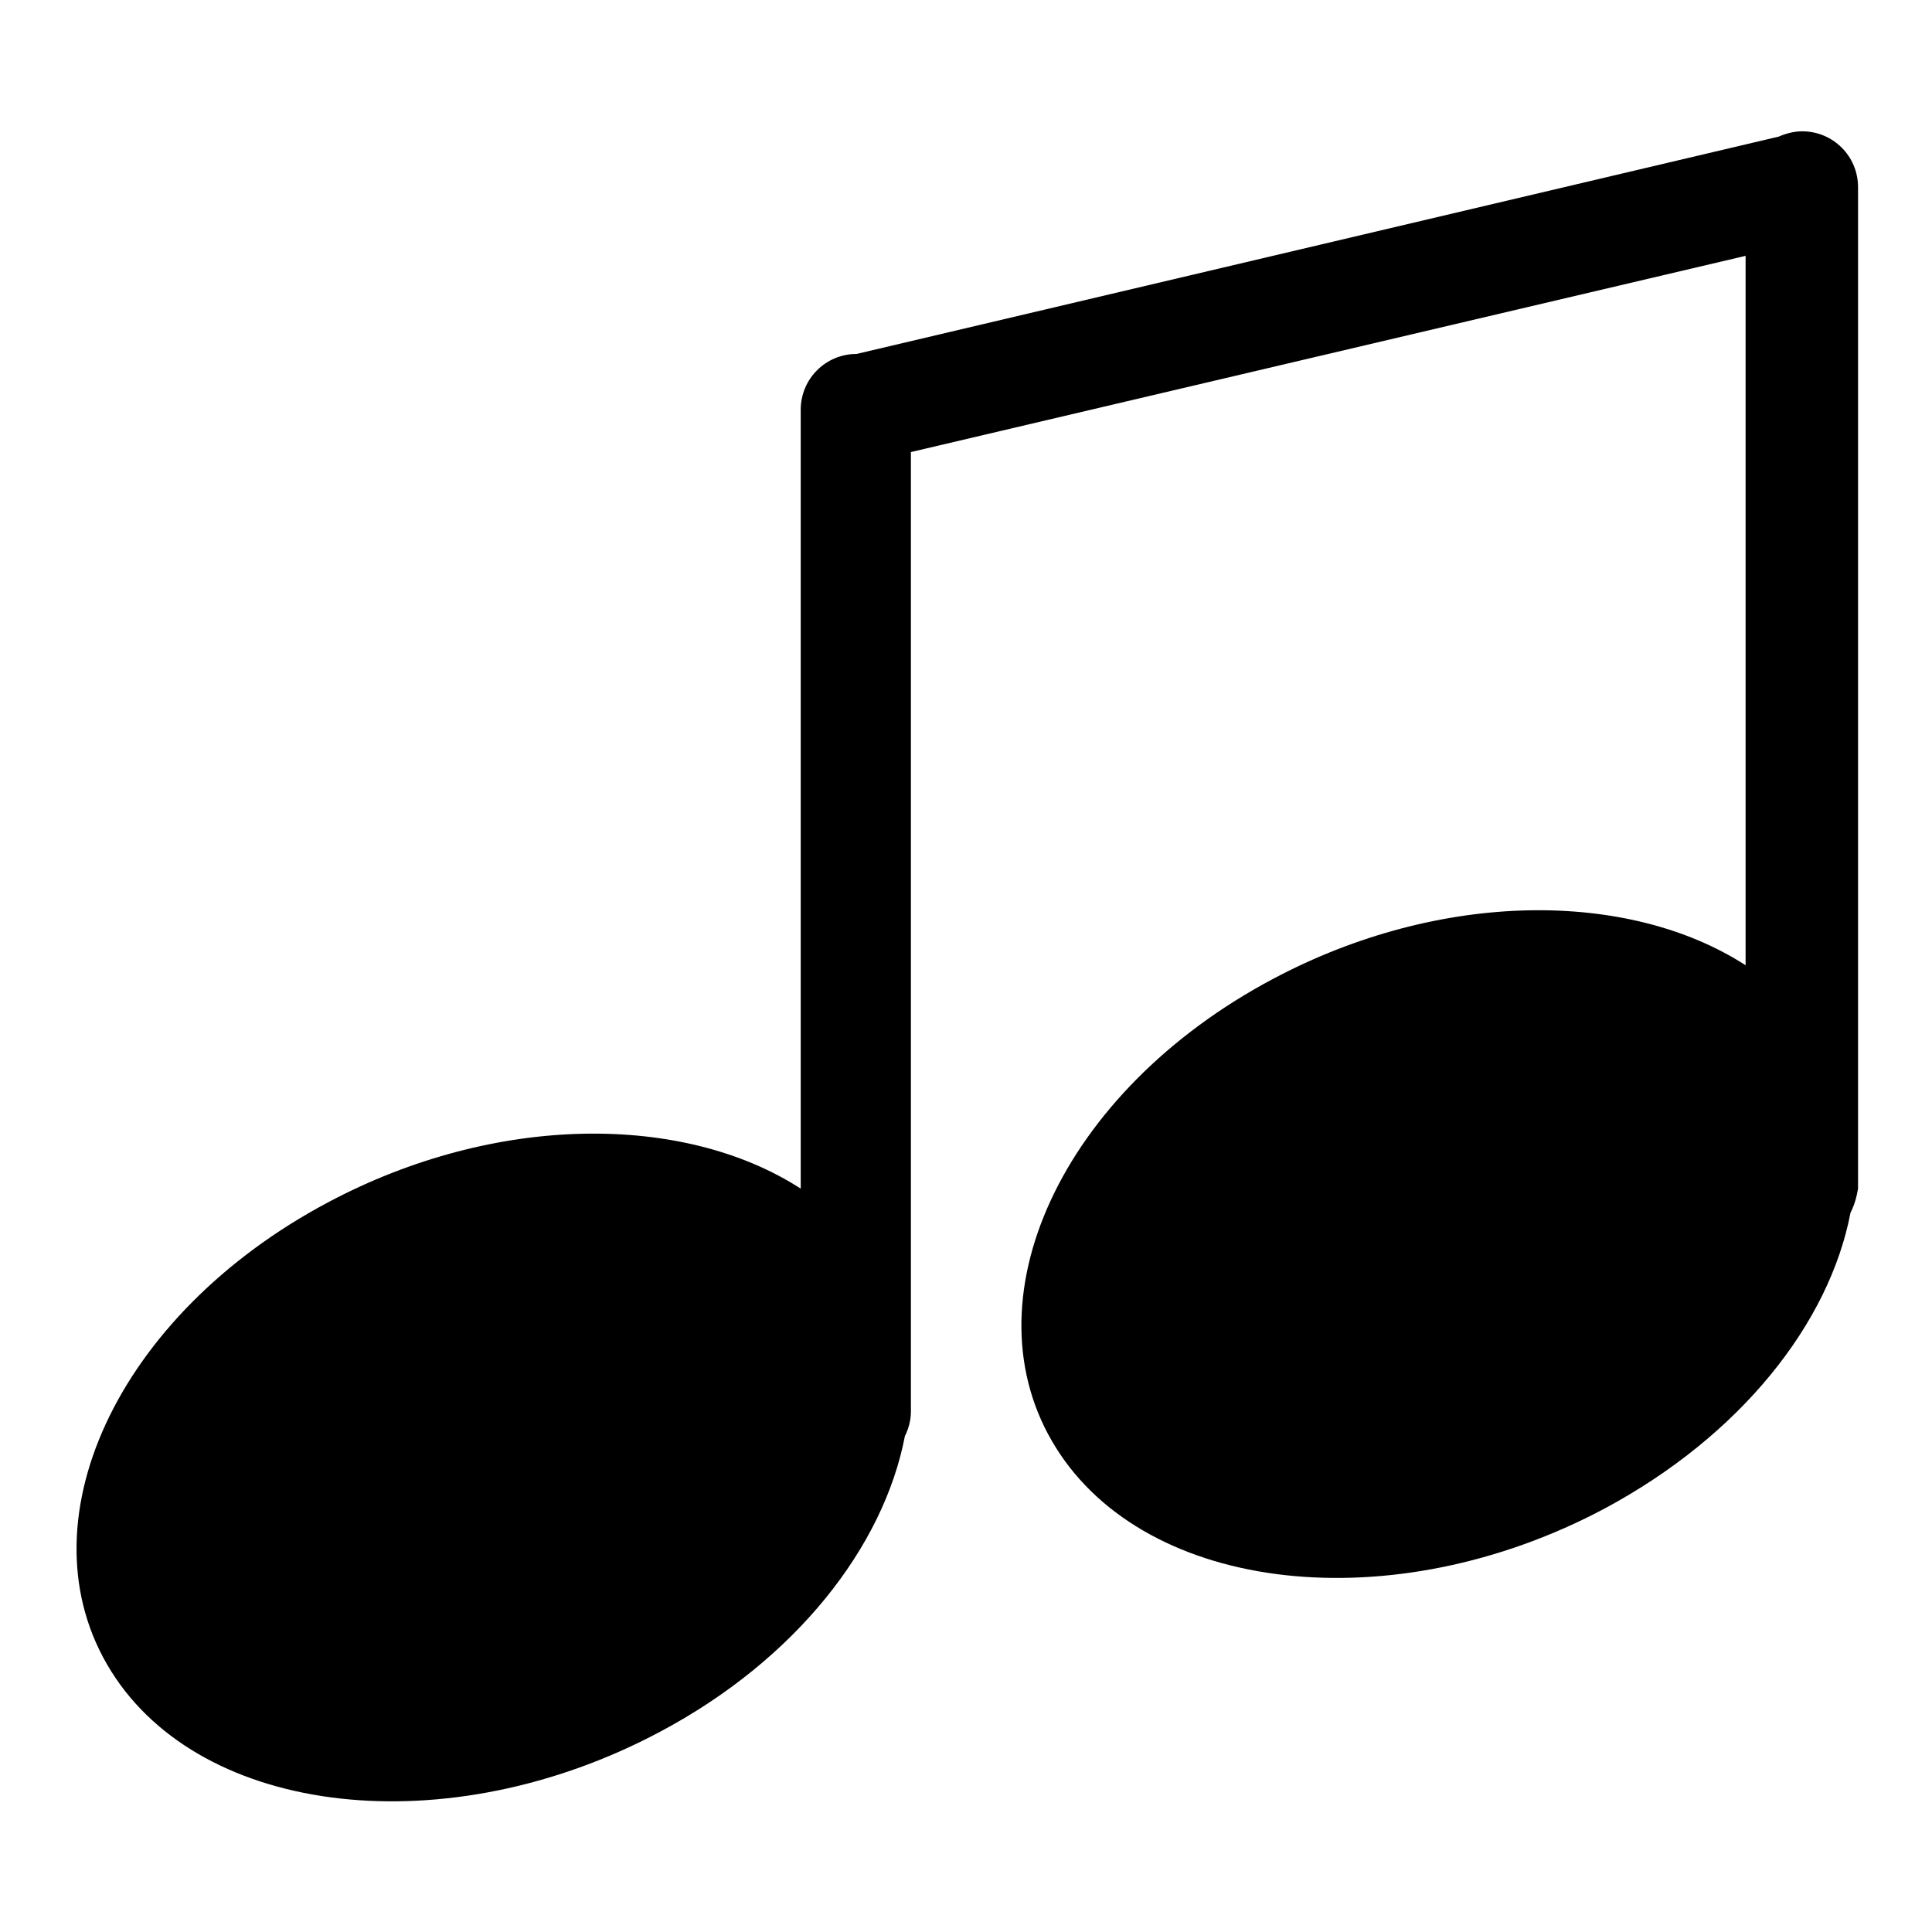 <?xml version="1.0" encoding="utf-8"?>
<!-- Svg Vector Icons : http://www.onlinewebfonts.com/icon -->
<!DOCTYPE svg PUBLIC "-//W3C//DTD SVG 1.1//EN" "http://www.w3.org/Graphics/SVG/1.1/DTD/svg11.dtd">
<svg version="1.1" xmlns="http://www.w3.org/2000/svg" xmlns:xlink="http://www.w3.org/1999/xlink" x="0px" y="0px" viewBox="0 0 256 256" enable-background="new 0 0 256 256" xml:space="preserve">
<g><g><path fill="#000000" d="M245.2,160.7c-2.8,14.6-14.5,29.5-32.6,39.2c-28,14.9-60.6,11.3-72.7-8.1s0.7-47.2,28.8-62.1c22.2-11.8,47.1-11.8,62.6-1.8V33.9l-110.6,26V187c0,1.2-0.3,2.3-0.8,3.3c-2.8,14.6-14.4,29.6-32.5,39.2c-28,14.9-60.6,11.3-72.7-8.1c-12.1-19.4,0.7-47.2,28.8-62.1c22.2-11.8,47.1-11.8,62.6-1.8V54.3c0-4.1,3.3-7.4,7.4-7.4l122.2-28.8c0.9-0.4,2-0.7,3.1-0.7c4.1,0,7.4,3.3,7.4,7.4v132.7C246,158.7,245.7,159.7,245.2,160.7z"/></g></g>
</svg>